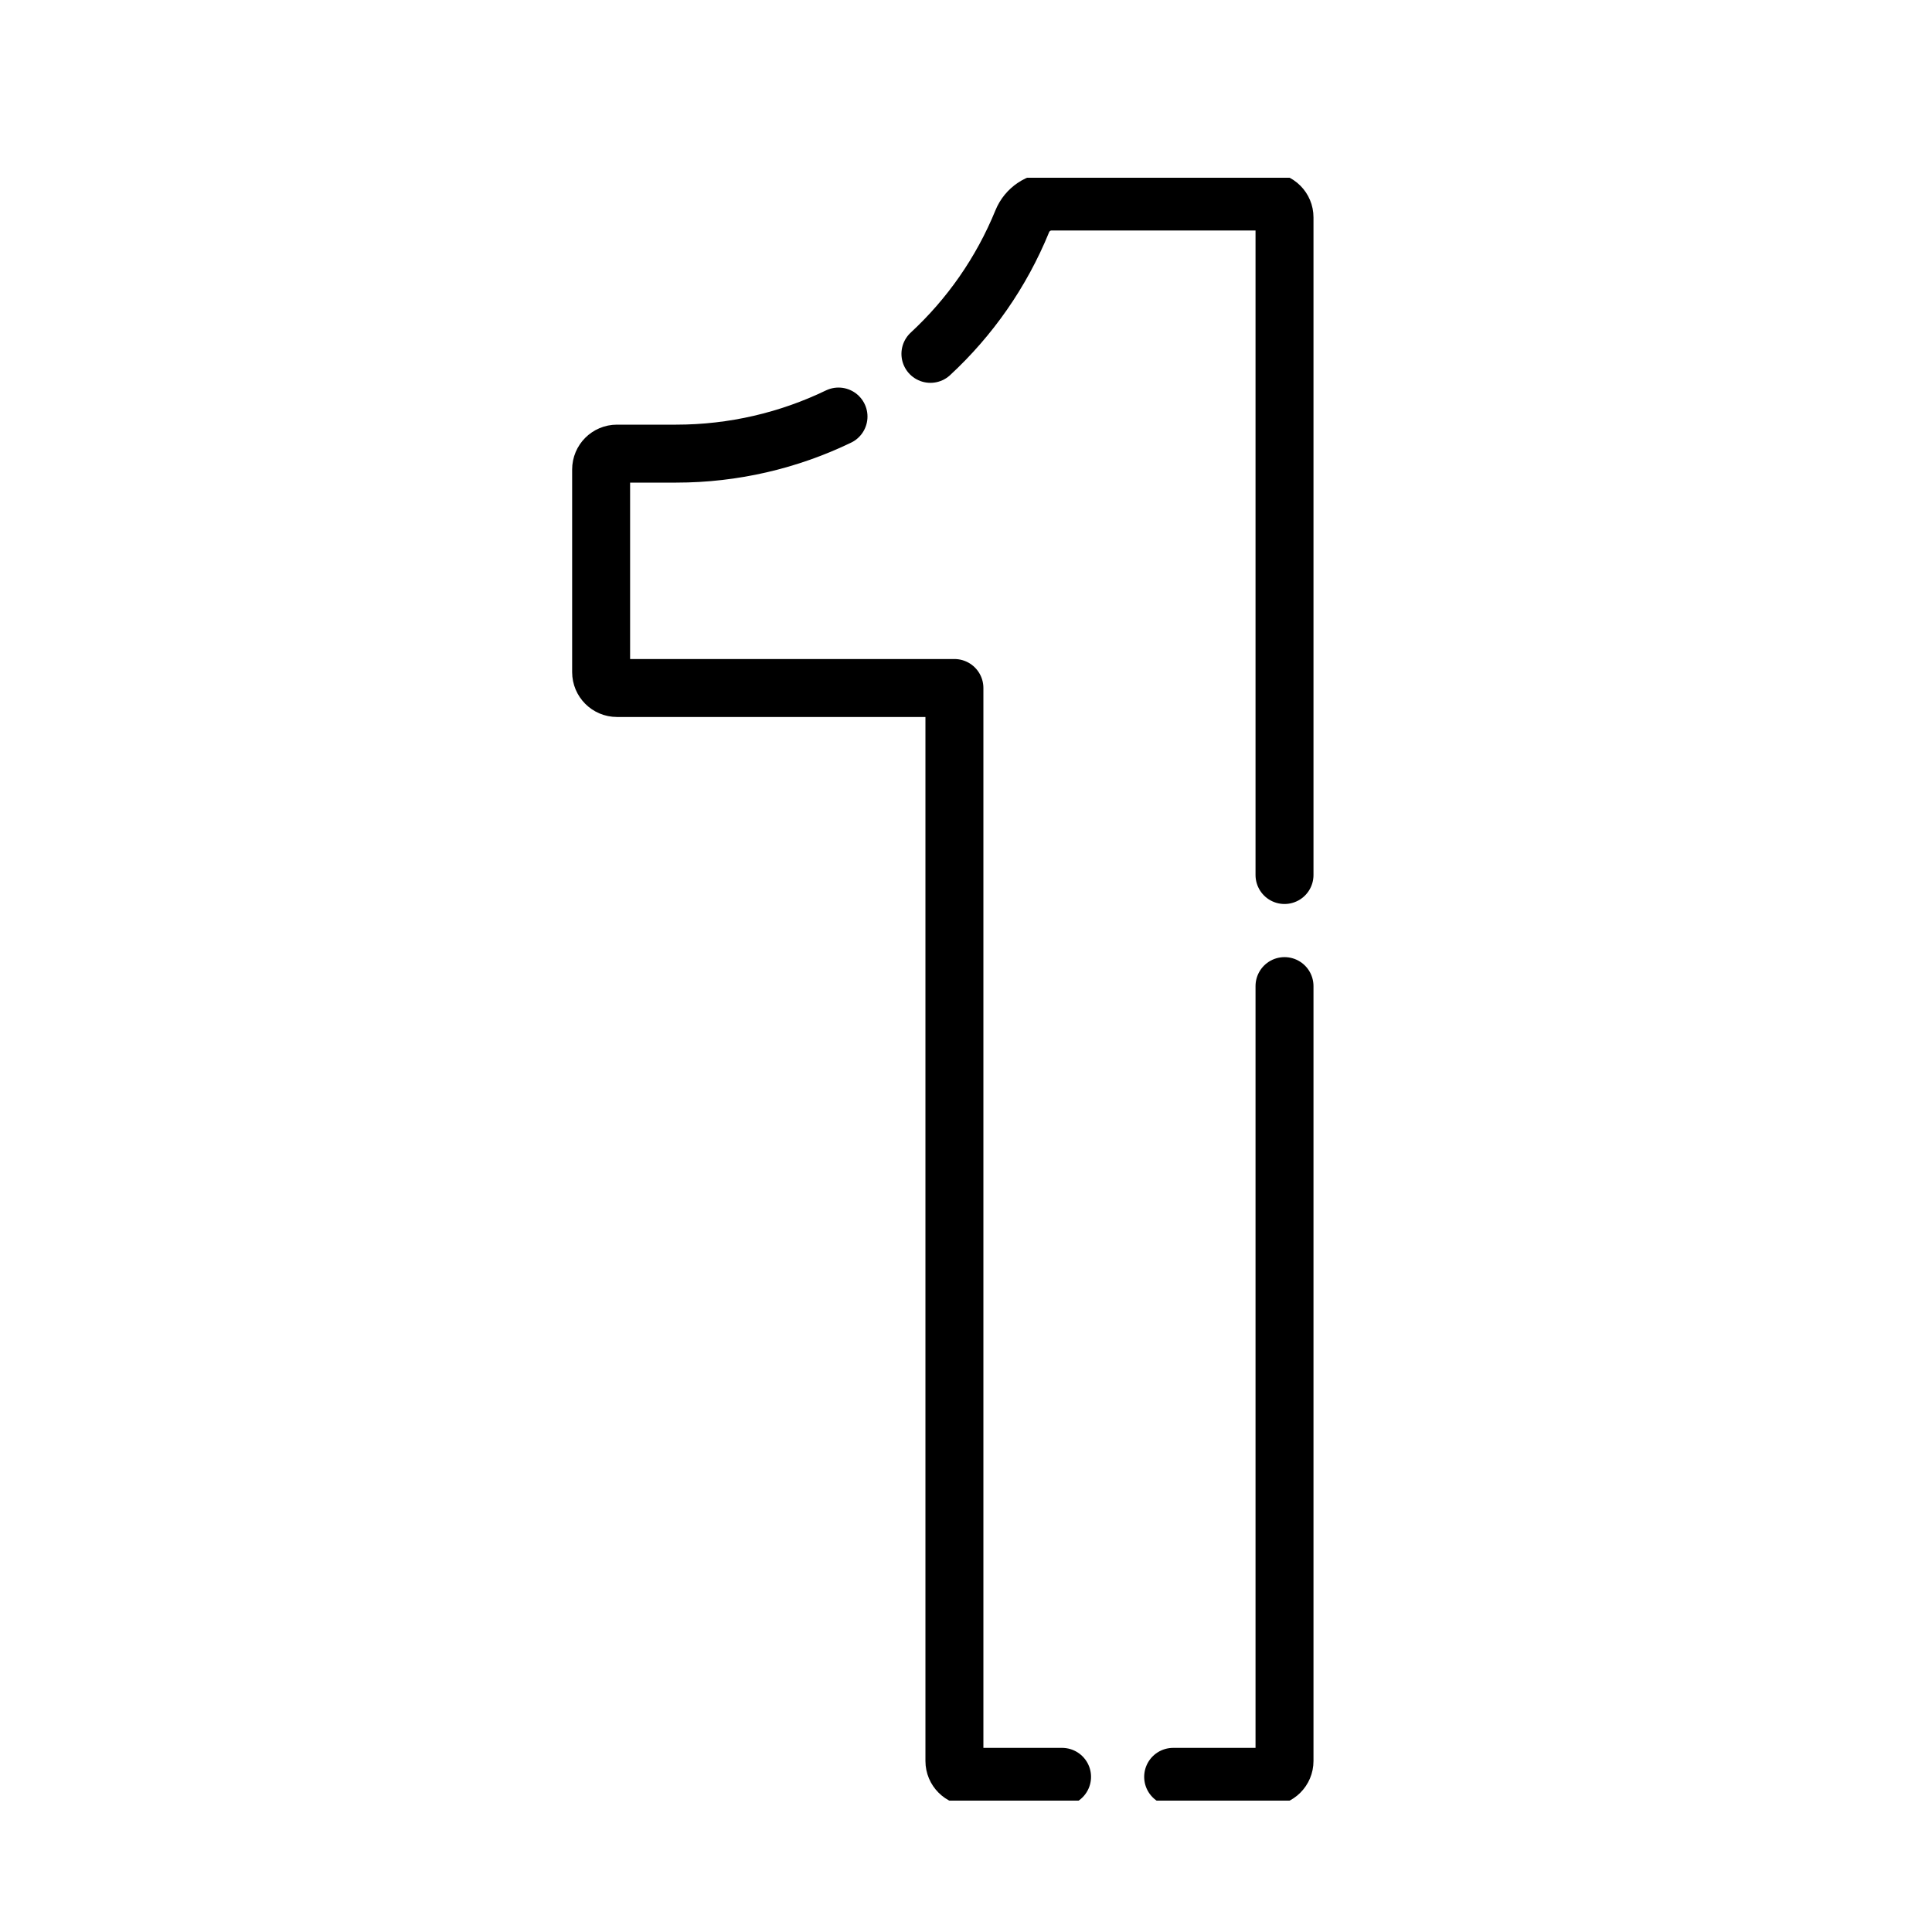<svg width="500" height="500" viewBox="0 0 500 500" fill="none" xmlns="http://www.w3.org/2000/svg">
<g clip-path="url(#clip0_2447_306)">
<path d="M240.793 91.577C250.948 82.176 259.143 70.544 264.566 57.255C265.829 54.17 268.823 52.152 272.154 52.152H328.329C330.593 52.152 332.43 53.99 332.43 56.254V226.452" stroke="black" stroke-width="15" stroke-miterlimit="10" stroke-linecap="round" stroke-linejoin="round"/>
<path d="M217.004 107.802C204.174 113.987 189.876 117.4 174.987 117.4H159.672C157.408 117.4 155.57 119.237 155.57 121.501V173.952C155.57 176.216 157.408 178.054 159.672 178.054H247.002V455.746C247.002 458.01 248.84 459.848 251.104 459.848H274.86" stroke="black" stroke-width="15" stroke-miterlimit="10" stroke-linecap="round" stroke-linejoin="round"/>
<path d="M332.43 255.204V455.746C332.43 458.01 330.592 459.848 328.328 459.848H303.612" stroke="black" stroke-width="15" stroke-miterlimit="10" stroke-linecap="round" stroke-linejoin="round"/>
</g>
<defs>
<clipPath id="clip0_2447_306">
<rect width="420" height="420" fill="white" transform="translate(34 46)"/>
</clipPath>
</defs>
</svg>
